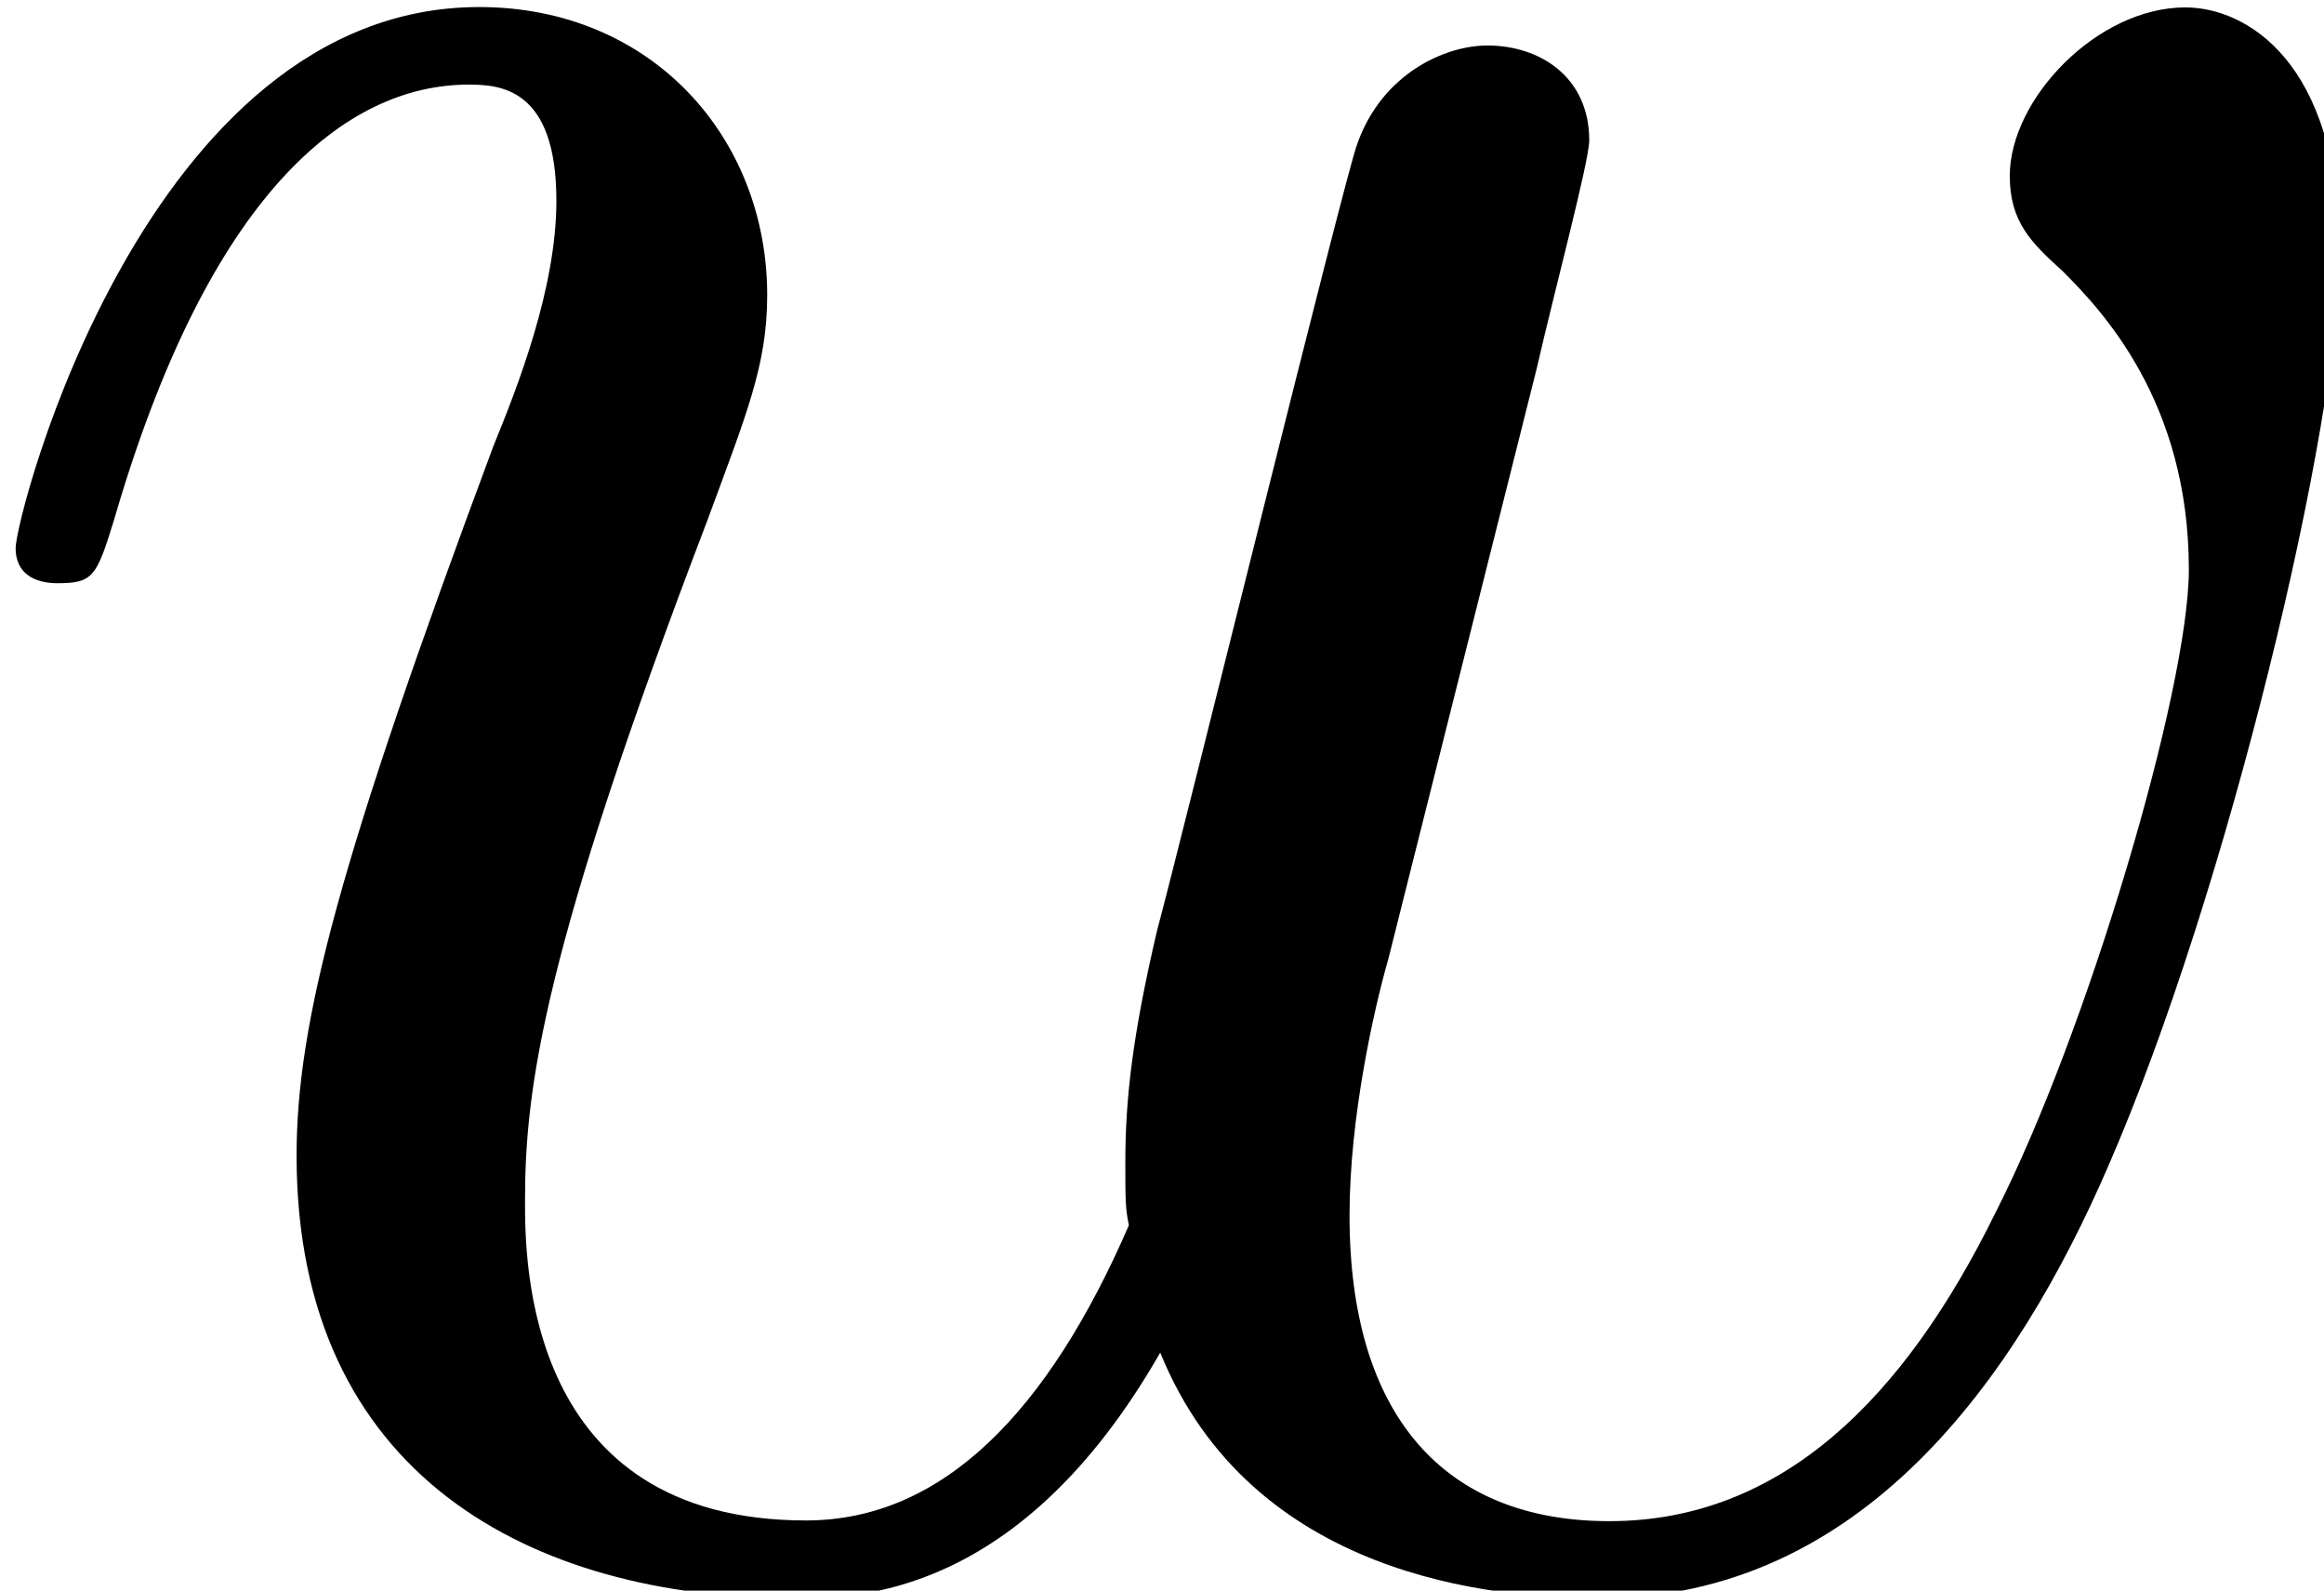 <?xml version="1.0" encoding="UTF-8" standalone="no"?>
<!-- This file was generated by dvisvgm 3.3 -->

<svg
   version="1.1"
   width="13.184pt"
   height="9.021pt"
   viewBox="0 0 6.592 4.511"
   id="svg2"
   sodipodi:docname="equation.svg"
   xmlns:inkscape="http://www.inkscape.org/namespaces/inkscape"
   xmlns:sodipodi="http://sodipodi.sourceforge.net/DTD/sodipodi-0.dtd"
   xmlns:xlink="http://www.w3.org/1999/xlink"
   xmlns="http://www.w3.org/2000/svg"
   xmlns:svg="http://www.w3.org/2000/svg">
  <sodipodi:namedview
     id="namedview2"
     pagecolor="#ffffff"
     bordercolor="#000000"
     borderopacity="0.25"
     inkscape:showpageshadow="2"
     inkscape:pageopacity="0.0"
     inkscape:pagecheckerboard="0"
     inkscape:deskcolor="#d1d1d1"
     inkscape:document-units="pt" />
  <defs
     id="defs1">
    <clipPath
       id="cp0">
      <path
         d="M -243,652 H 369 V -140 H -243 Z"
         id="path1" />
    </clipPath>
    <path
       id="g0-1"
       d="m 4.602,-3.376 c 0.05,-0.219 0.149,-0.588 0.149,-0.647 0,-0.179 -0.139,-0.269 -0.289,-0.269 -0.12,0 -0.299,0.08 -0.369,0.279 -0.03,0.07 -0.498,1.972 -0.568,2.231 -0.07,0.299 -0.09,0.478 -0.09,0.657 0,0.11 0,0.129 0.01,0.179 -0.229,0.528 -0.528,0.837 -0.916,0.837 -0.797,0 -0.797,-0.737 -0.797,-0.906 0,-0.319 0.05,-0.707 0.518,-1.932 0.11,-0.299 0.169,-0.438 0.169,-0.637 0,-0.448 -0.329,-0.817 -0.817,-0.817 -0.946,0 -1.315,1.444 -1.315,1.534 0,0.1 0.1,0.1 0.12,0.1 0.1,0 0.11,-0.02 0.159,-0.179 0.269,-0.926 0.657,-1.235 1.006,-1.235 0.09,0 0.249,0.01 0.249,0.329 0,0.249 -0.11,0.528 -0.179,0.697 -0.438,1.175 -0.558,1.633 -0.558,2.012 0,0.906 0.667,1.255 1.414,1.255 0.169,0 0.637,0 1.036,-0.697 0.259,0.637 0.946,0.697 1.245,0.697 0.747,0 1.185,-0.627 1.444,-1.225 0.339,-0.777 0.657,-2.112 0.657,-2.59 0,-0.548 -0.269,-0.697 -0.438,-0.697 -0.249,0 -0.498,0.259 -0.498,0.478 0,0.129 0.06,0.189 0.149,0.269 0.11,0.11 0.359,0.369 0.359,0.847 0,0.339 -0.289,1.315 -0.548,1.823 -0.259,0.528 -0.608,0.876 -1.096,0.876 -0.468,0 -0.737,-0.299 -0.737,-0.867 0,-0.279 0.07,-0.588 0.11,-0.727 z" />
  </defs>
  <g
     id="page1"
     transform="translate(-2.84,-2.28)">
    <g
       clip-path="url(#cp0)"
       id="g2">
      <g
         transform="matrix(1,0,0,1,-171,-68)"
         id="g1">
        <use
           x="173.597"
           y="74.701"
           xlink:href="#g0-1"
           id="use1" />
      </g>
    </g>
  </g>
</svg>
